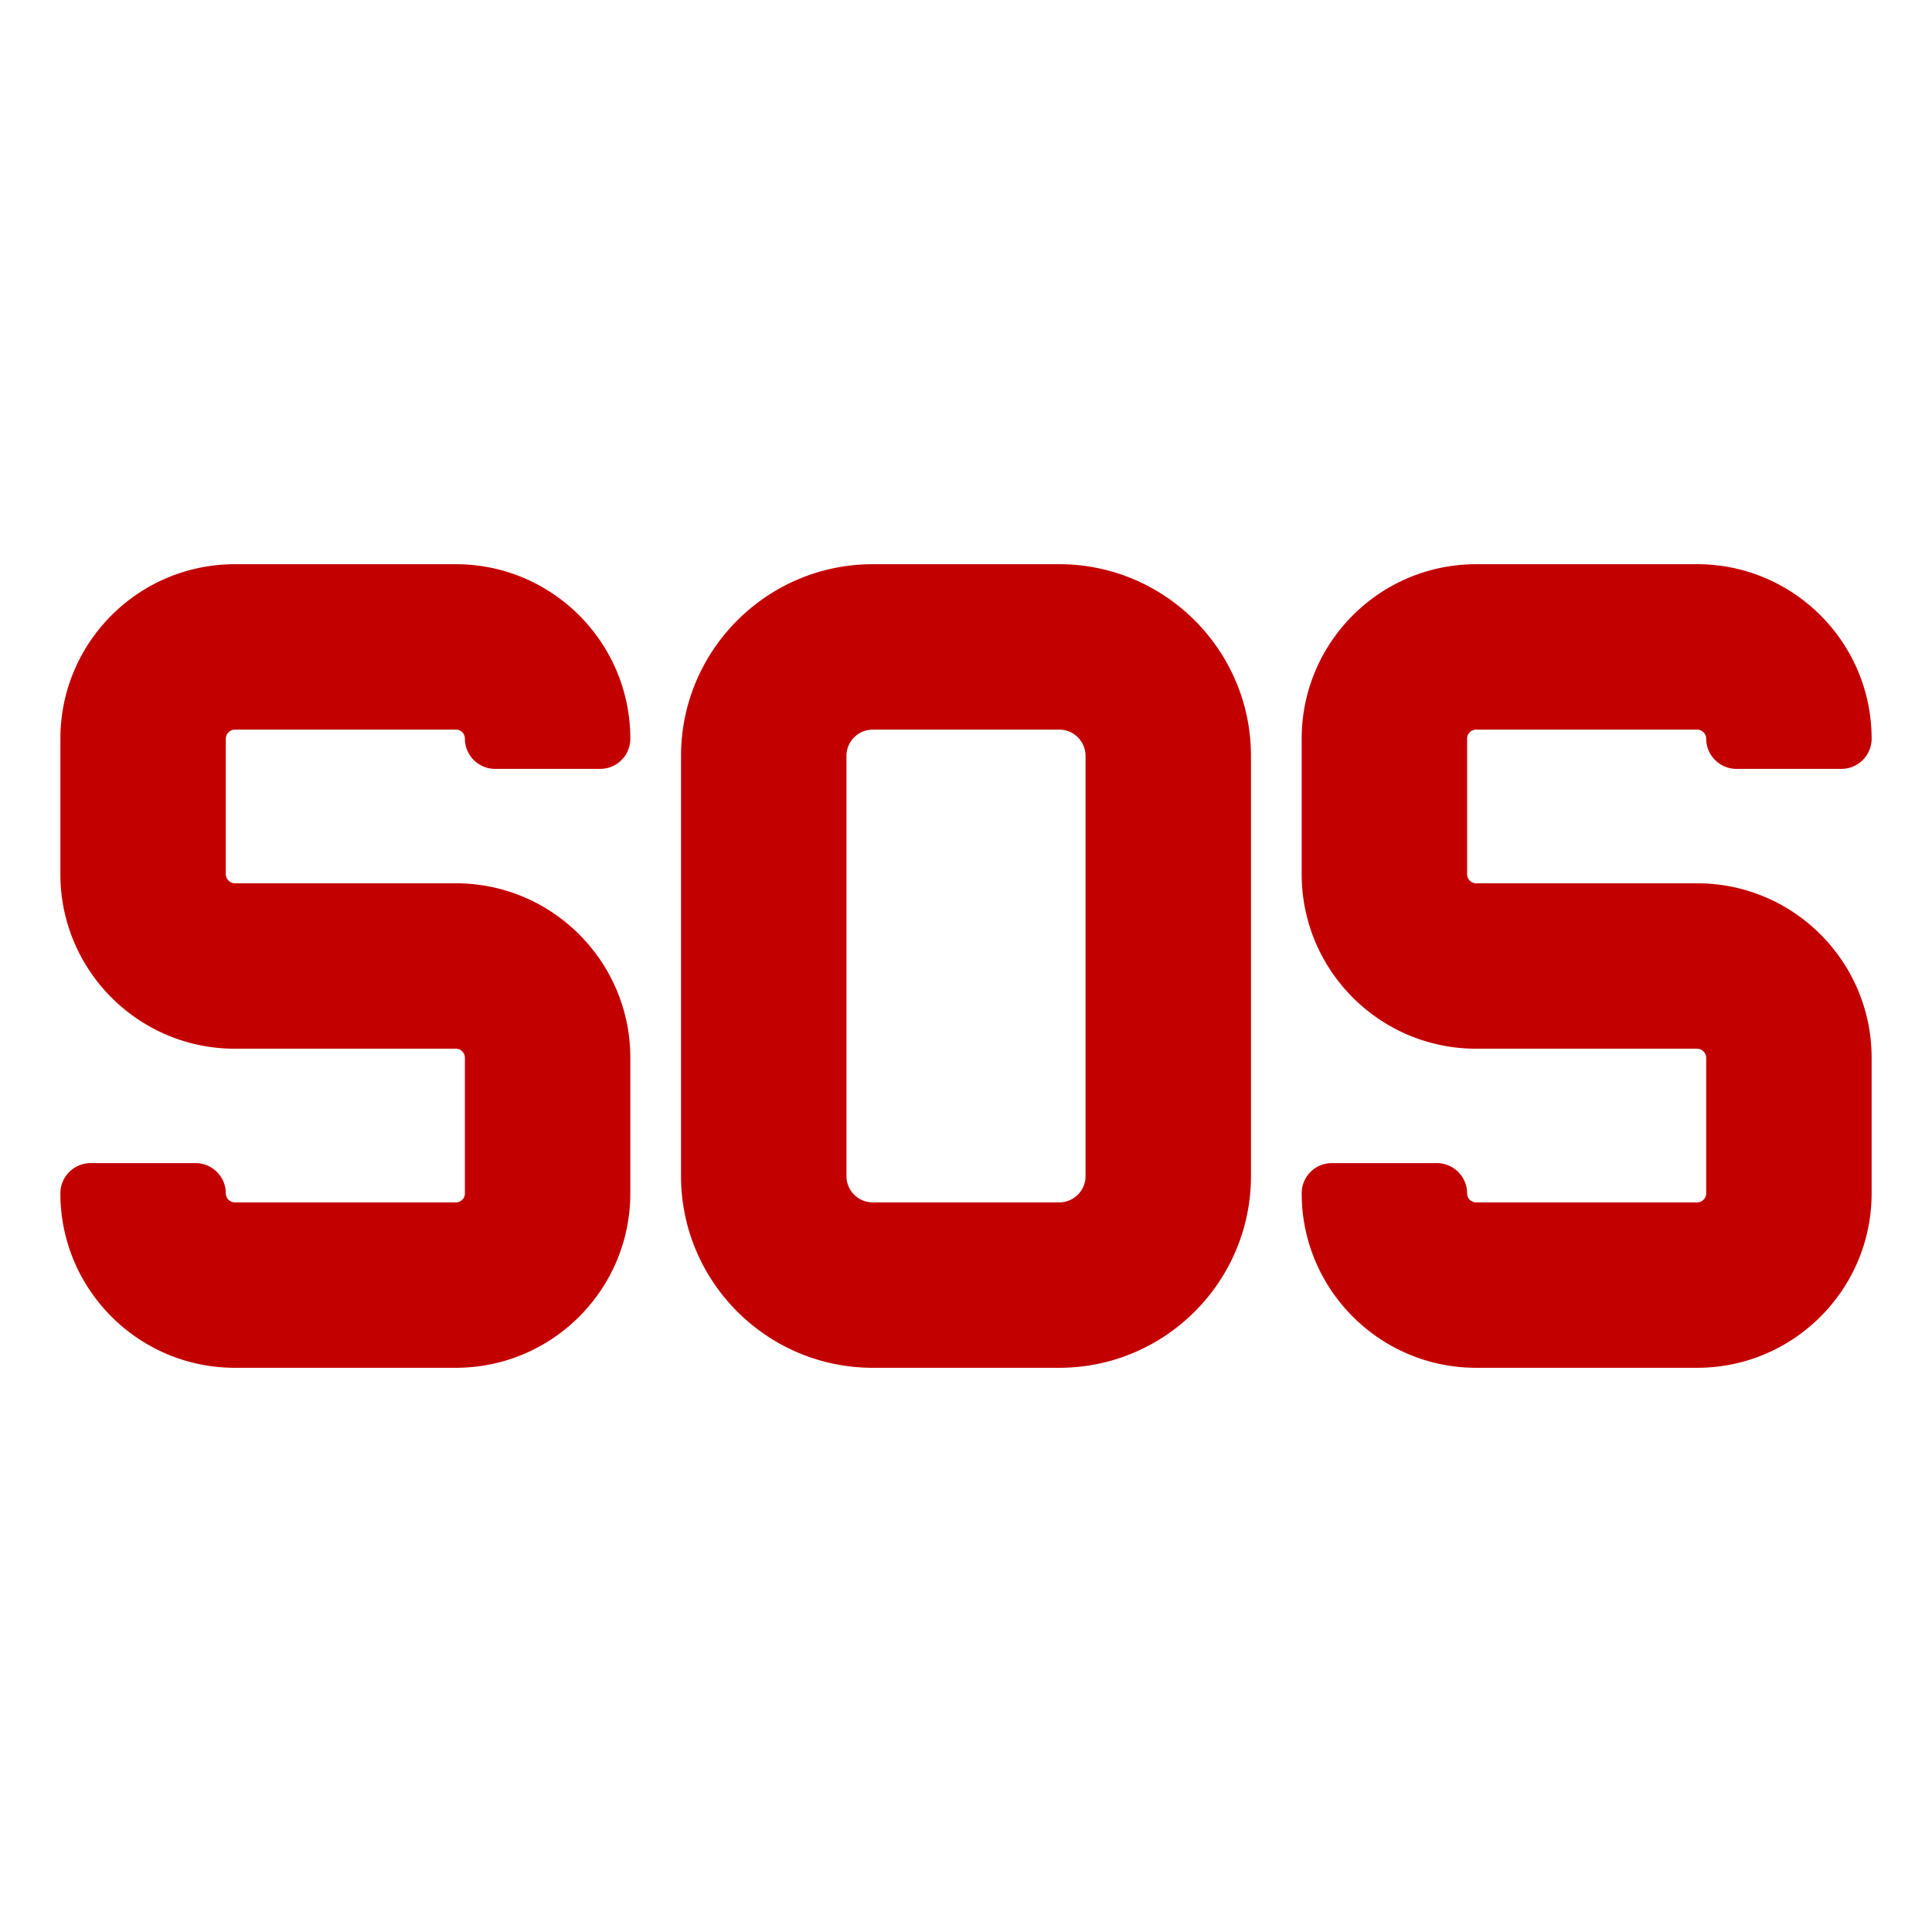 <svg xml:space="preserve" style="enable-background:new 0 0 512 512" viewBox="0 0 64 64" y="0" x="0" height="512" width="512" xmlns:xlink="http://www.w3.org/1999/xlink" version="1.1" xmlns="http://www.w3.org/2000/svg"><g><path data-original="#000000" opacity="1" fill="#c30000" d="M15.1 39.83H7.78a.3.3 0 0 1-.3-.3c0-.55-.45-1-1-1H3c-.55 0-1 .45-1 1 0 3.19 2.59 5.78 5.78 5.78h7.32c3.19 0 5.78-2.59 5.78-5.78v-4.49c0-3.19-2.59-5.78-5.78-5.78H7.78c-.16 0-.3-.14-.3-.3v-4.49c0-.17.14-.3.3-.3h7.32c.17 0 .3.13.3.3 0 .55.45 1 1 1h3.48c.56 0 1-.45 1-1 0-3.19-2.59-5.78-5.78-5.78H7.78C4.59 18.69 2 21.28 2 24.47v4.49c0 3.19 2.59 5.78 5.78 5.78h7.32c.17 0 .3.14.3.3v4.49c0 .17-.13.3-.3.3zM48.9 24.17h7.32c.16 0 .3.13.3.3 0 .55.45 1 1 1H61c.55 0 1-.45 1-1 0-3.19-2.59-5.78-5.78-5.78H48.9c-3.19 0-5.78 2.59-5.78 5.78v4.49c0 3.19 2.59 5.78 5.78 5.78h7.32c.16 0 .3.14.3.3v4.49a.3.3 0 0 1-.3.3H48.9c-.17 0-.3-.13-.3-.3 0-.55-.45-1-1-1h-3.48c-.56 0-1 .45-1 1 0 3.19 2.59 5.78 5.78 5.78h7.32c3.19 0 5.78-2.59 5.78-5.78v-4.49c0-3.19-2.59-5.78-5.78-5.78H48.9a.3.3 0 0 1-.3-.3v-4.49c0-.17.13-.3.3-.3zM28.91 18.69c-3.5 0-6.35 2.85-6.35 6.35v13.92c0 3.5 2.85 6.35 6.35 6.35h6.18c3.5 0 6.35-2.85 6.35-6.35V25.04c0-3.5-2.85-6.35-6.35-6.35zm7.05 20.27c0 .48-.39.87-.87.87h-6.18a.87.87 0 0 1-.87-.87V25.04c0-.48.39-.87.87-.87h6.18c.48 0 .87.39.87.87z"></path></g></svg>